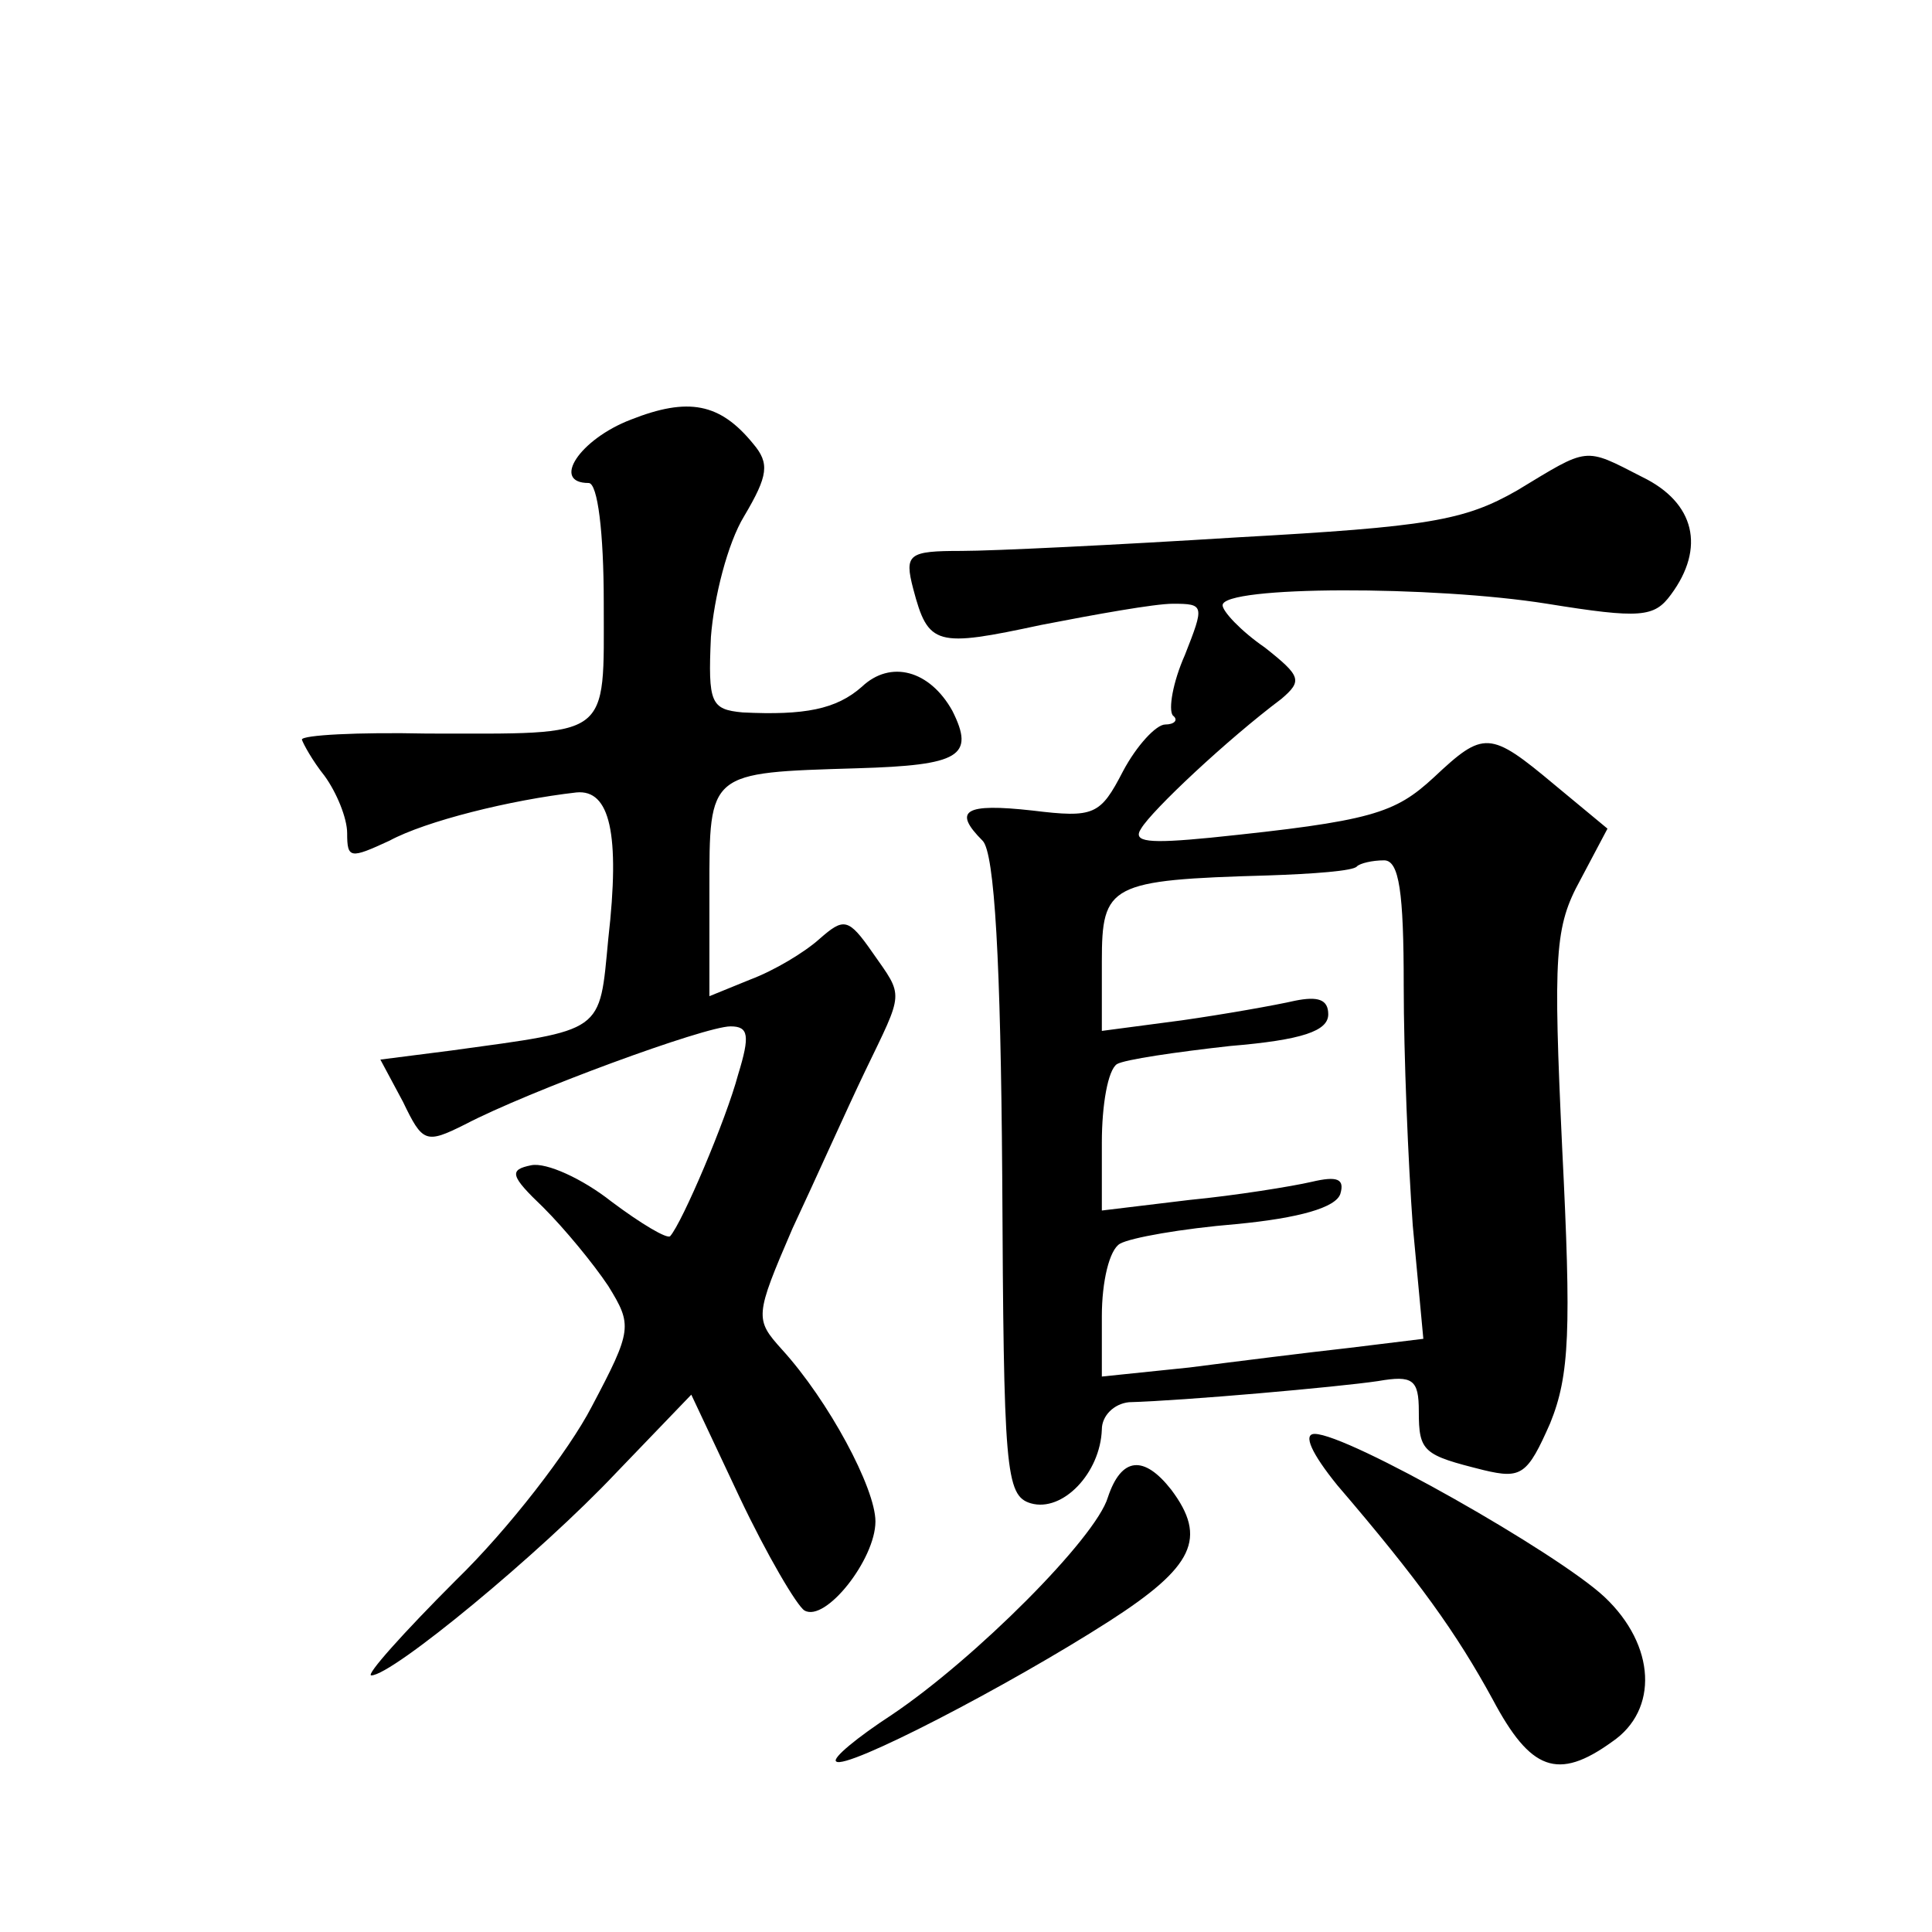 <?xml version="1.0" standalone="no"?>
<!DOCTYPE svg PUBLIC "-//W3C//DTD SVG 20010904//EN"
 "http://www.w3.org/TR/2001/REC-SVG-20010904/DTD/svg10.dtd">
<svg version="1.0" xmlns="http://www.w3.org/2000/svg"
 width="128pt" height="128pt" viewBox="0 0 128 128"
 preserveAspectRatio="xMidYMid meet">
<g transform="translate(0,128) scale(0.1,-0.1)"
fill="#0" stroke="none">
<path d="M418 1002 c-34 -13 -53 -42 -28 -42 6 0 10 -33 10 -79 0 -92 6 -87 -117
-87 -46 1 -83 -1 -83 -4 1 -3 7 -14 15 -24 8 -11 15 -28 15 -38 0 -17 2 -17 28
-5 24 13 80 27 124 32 22 2 29 -27 21 -97 -6 -63 -2 -60 -104 -74 l-47 -6 15 -28
c13 -27 15 -28 41 -15 42 22 159 65 176 65 12 0 13 -6 5 -32 -8 -30 -37 -98 -45
-107 -2 -2 -19 8 -39 23 -19 15 -43 26 -53 24 -15 -3 -14 -7 8 -28 14 -14 33 -37
43 -52 16 -26 16 -29 -11 -80 -15 -29 -55 -81 -90 -115 -35 -35 -60 -63 -56 -63
14 0 112 81 162 134 l50 52 32 -68 c18 -38 38 -72 43 -75 14 -8 47 34 47 59 0 22
-31 80 -62 114 -18 20 -18 22 7 80 15 32 36 79 48 104 26 54 26 49 5 79 -16 23
-19 23 -35 9 -10 -9 -30 -21 -46 -27 l-27 -11 0 70 c0 79 -1 78 98 81 68 2 78 8
63 38 -15 27 -41 34 -60 16 -17 -15 -38 -19 -79 -17 -21 2 -23 6 -21 50 2 26 11
62 22 80 16 27 17 35 6 48 -22 27 -43 31 -81 16z M1005 955 c-35 -20 -59 -24 -185
-31 -80 -5 -162 -9 -183 -9 -35 0 -38 -2 -32 -25 10 -38 15 -39 85 -24 36 7 75
14 87 14 21 0 21 -1 8 -34 -8 -18 -11 -36 -8 -40 4 -3 1 -6 -5 -6 -6 0 -19 -14
-28 -31 -15 -29 -19 -31 -60 -26 -45 5 -53 0 -33 -20 8 -8 12 -81 13 -222 1 -195
2 -212 19 -217 21 -6 46 20 47 49 0 9 8 17 18 18 36 1 138 10 165 14 23 4 27 1
27 -20 0 -27 3 -29 43 -39 25 -6 29 -3 44 31 13 32 14 62 8 182 -6 129 -5 147 12
178 l18 34 -35 29 c-43 36 -47 36 -80 5 -26 -24 -41 -29 -148 -40 -41 -4 -52 -3
-46 6 7 12 57 59 93 86 14 12 13 15 -11 34 -16 11 -28 24 -28 28 0 13 140 13 215
1 62 -10 71 -9 82 6 23 31 16 61 -19 78 -39 20 -35 20 -83 -9z m-75 -328 c0 -46
3 -118 6 -159 l7 -75 -49 -6 c-27 -3 -75 -9 -106 -13 l-58 -6 0 40 c0 23 5 44 12
48 7 4 41 10 77 13 42 4 66 11 69 20 3 10 -2 12 -19 8 -13 -3 -50 -9 -81 -12 l-58
-7 0 45 c0 25 4 48 10 52 5 3 39 8 75 12 48 4 65 10 65 21 0 10 -7 12 -22 9 -13
-3 -47 -9 -75 -13 l-53 -7 0 46 c0 51 5 54 110 57 30 1 57 3 59 6 2 2 10 4 18 4
10 0 13 -21 13 -83z M886 296 c54 -63 79 -98 103 -142 25 -47 43 -54 79 -28 31
21 29 64 -5 96 -31 29 -170 108 -192 108 -8 0 -2 -13 15 -34z M734 288 c-8 -27
-88 -107 -143 -144 -23 -15 -40 -29 -37 -31 6 -6 114 50 181 93 56 36 65 55 41
87 -18 23 -33 22 -42 -5z"/>
</g>
</svg>
